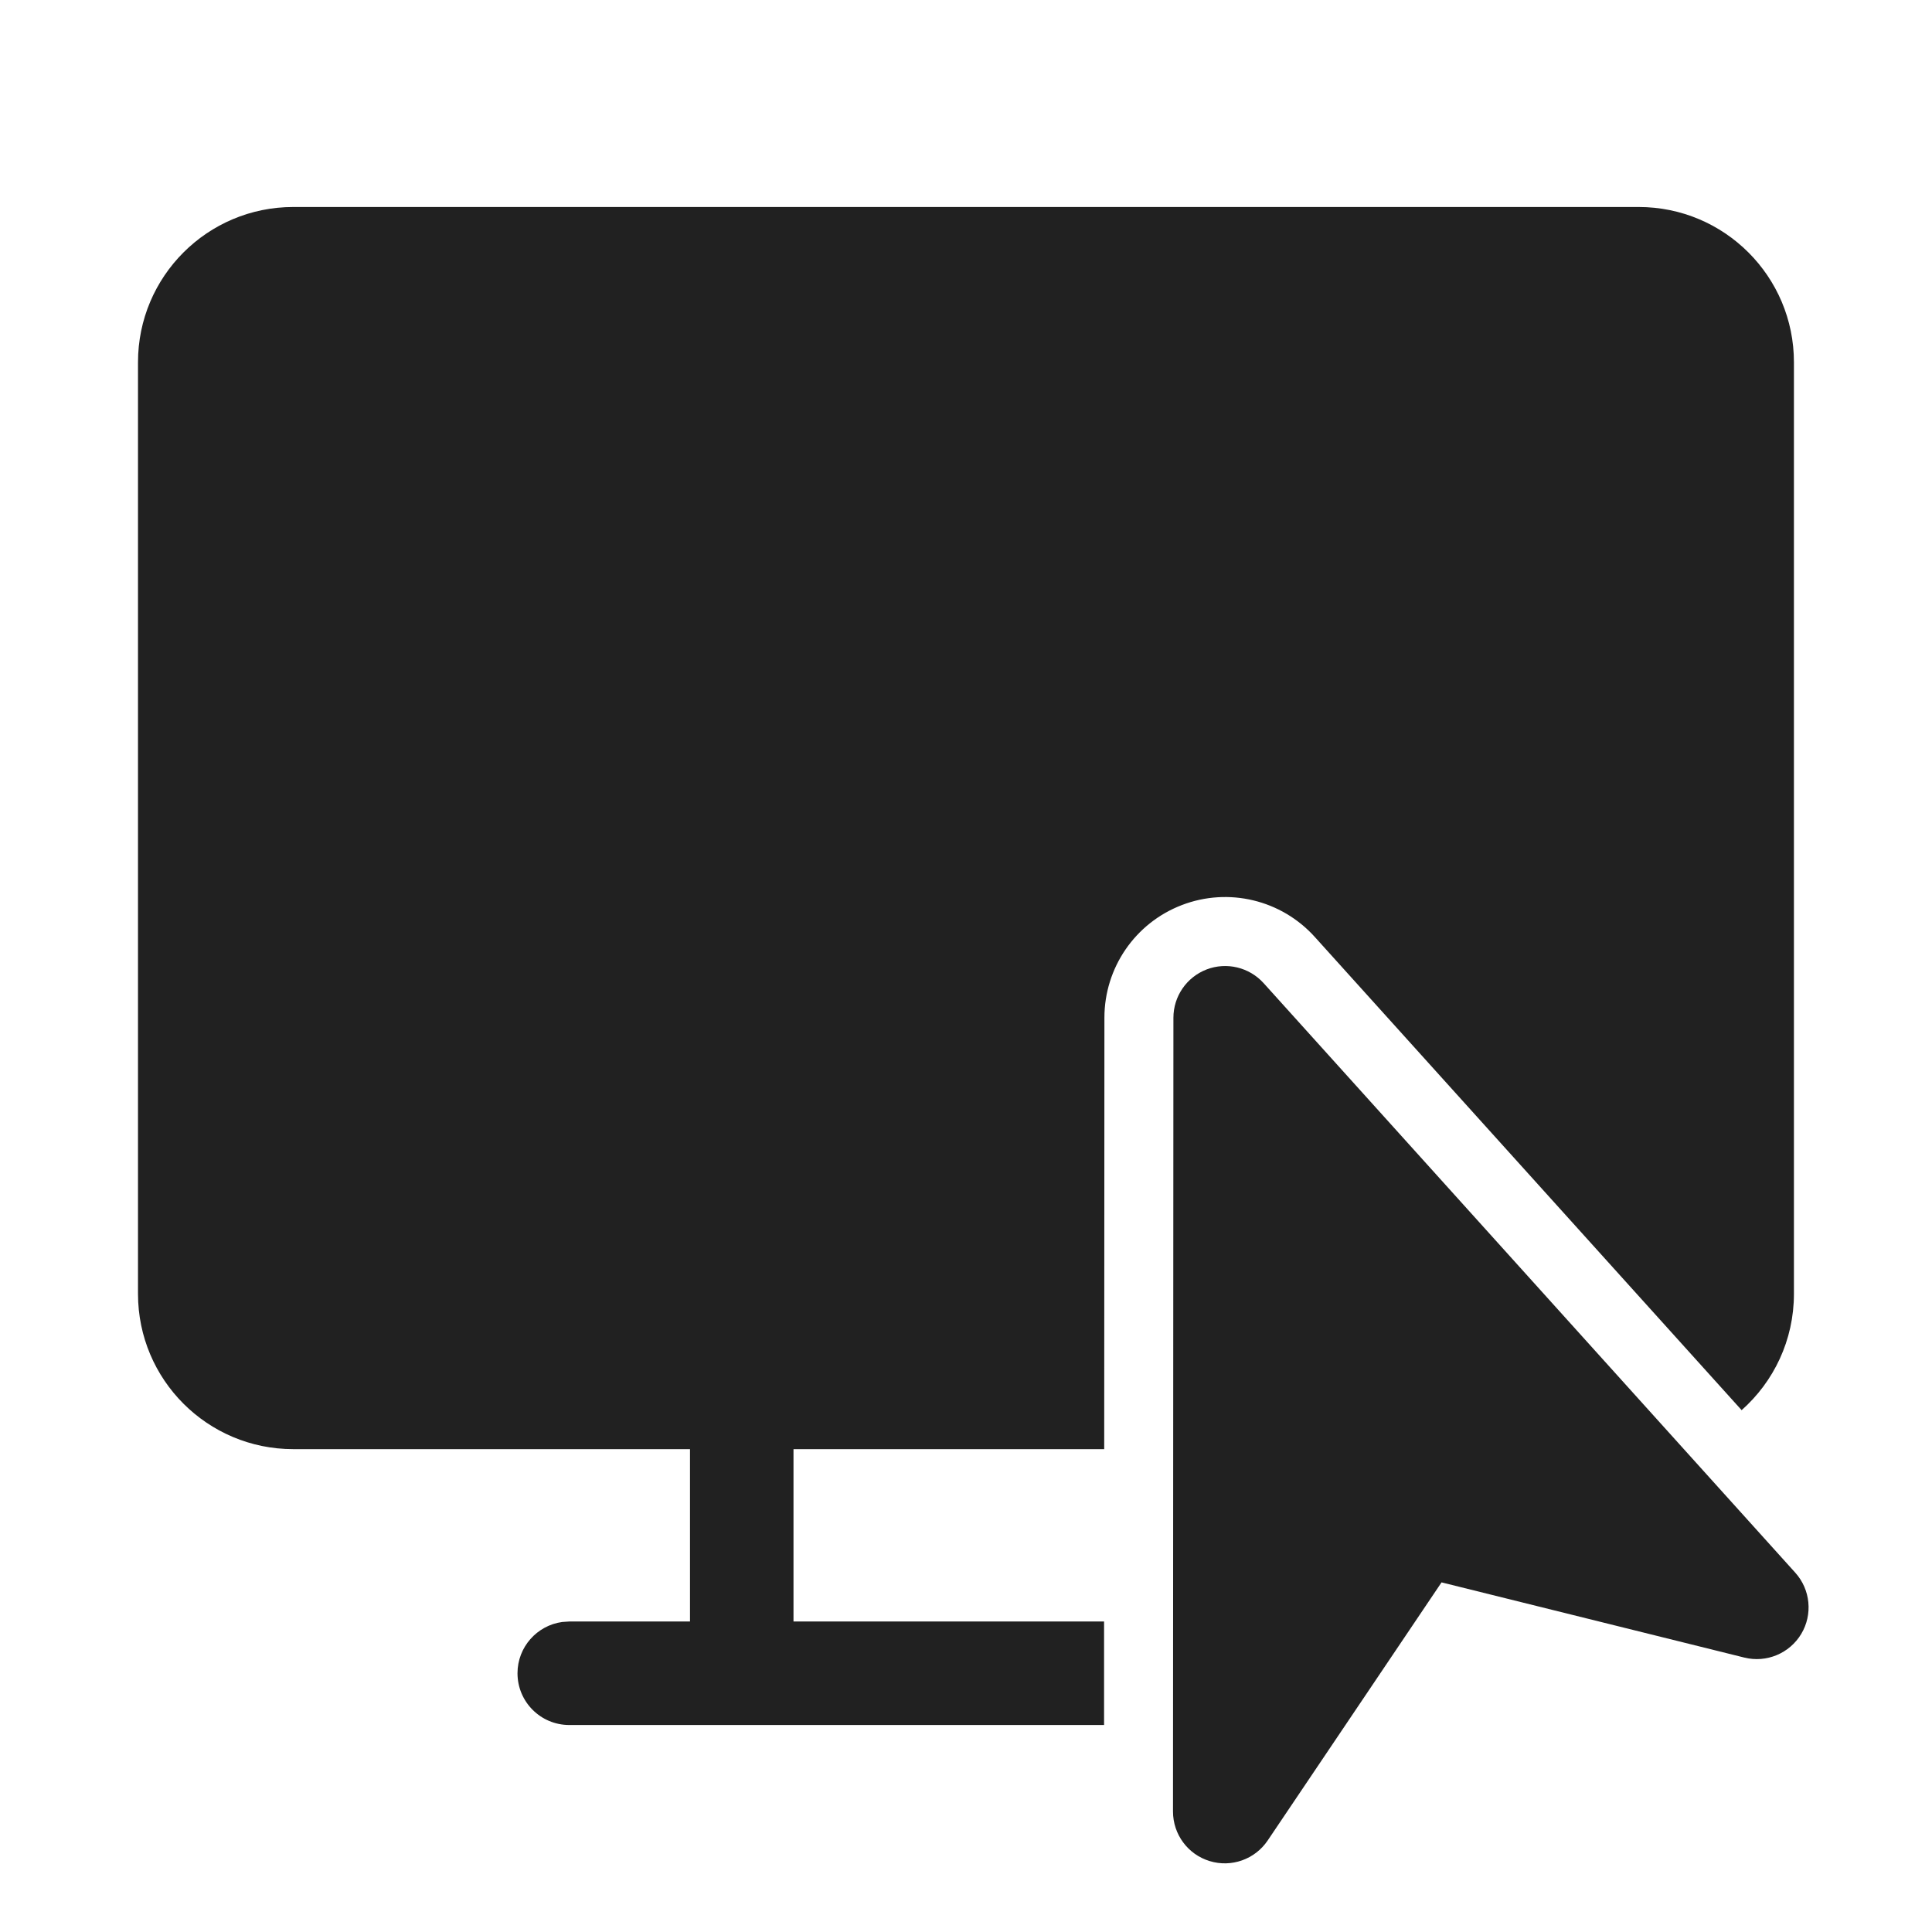 <svg width="28" height="28" viewBox="0 0 28 28" fill="none" xmlns="http://www.w3.org/2000/svg">
<path d="M23.749 3C24.991 3 25.999 4.007 25.999 5.25V18.752C25.999 19.423 25.706 20.025 25.241 20.437L19.055 13.579C18.57 13.041 17.804 12.857 17.128 13.117C16.452 13.376 16.006 14.025 16.006 14.75L16.003 21.002H11.5V23.5H16.001L16.001 25H8.25C7.836 25 7.5 24.665 7.5 24.25C7.5 23.871 7.782 23.557 8.148 23.507L8.25 23.5H10V21.002L4.25 21.002C3.007 21.002 2 19.995 2 18.752V5.25C2 4.007 3.007 3 4.25 3H23.749ZM17.487 14.05C17.776 13.939 18.105 14.018 18.313 14.248L26.018 22.792C26.239 23.037 26.274 23.398 26.105 23.68C25.935 23.963 25.601 24.102 25.281 24.023L20.892 22.933L18.372 26.674C18.188 26.947 17.846 27.069 17.531 26.972C17.215 26.876 17 26.584 17 26.254L17.006 14.75C17.006 14.44 17.197 14.162 17.487 14.05Z" fill="#212121"/>
</svg>
